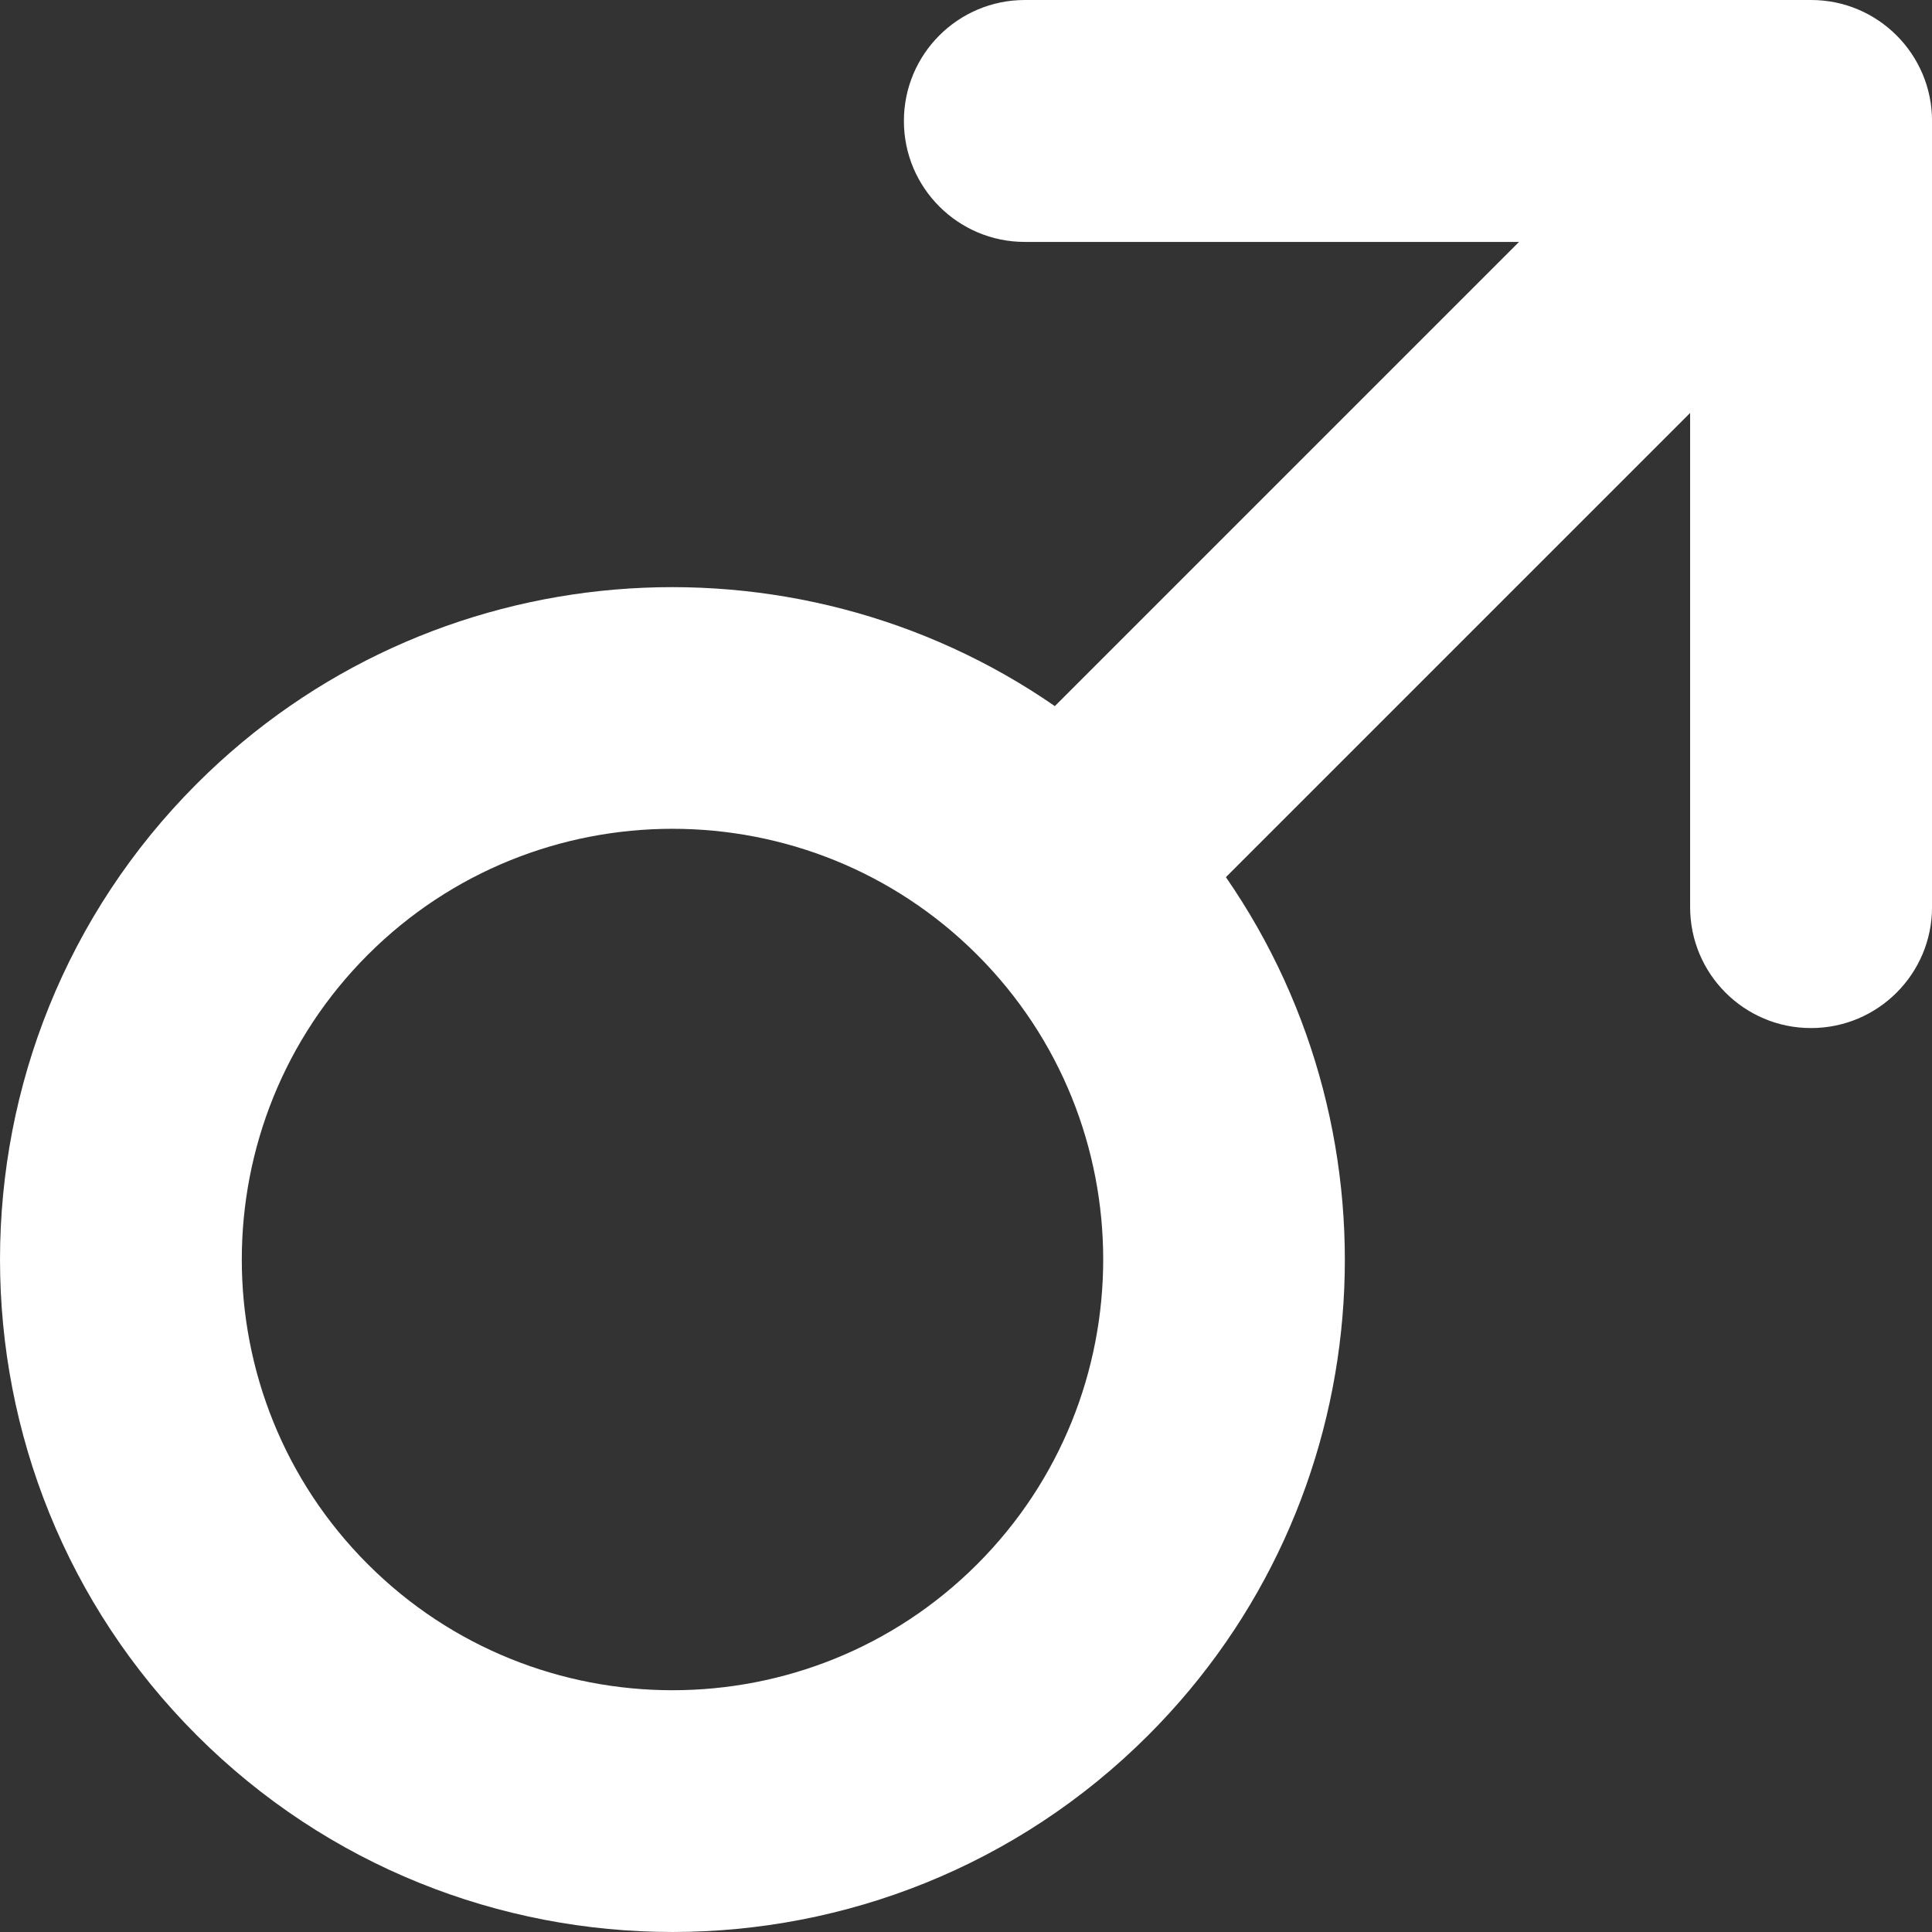 <?xml version="1.0" encoding="iso-8859-1"?>
<!-- Generator: Adobe Illustrator 18.0.0, SVG Export Plug-In . SVG Version: 6.00 Build 0)  -->
<!DOCTYPE svg PUBLIC "-//W3C//DTD SVG 1.1//EN" "http://www.w3.org/Graphics/SVG/1.1/DTD/svg11.dtd">
<svg fill='#fff' version="1.1" id="Capa_1" xmlns="http://www.w3.org/2000/svg" xmlns:xlink="http://www.w3.org/1999/xlink" x="0px" y="0px"
	 viewBox="0 0 49.267 49.267" style="enable-background:new 0 0 49.267 49.267;" xml:space="preserve">
<rect x="0" y="0" width="49.267" height="49.267" fill="#333333" stroke="none"/>
<path d="M31.261,22.368l11.838-11.838v12.602c0,0.851,0.345,1.623,0.903,2.181s1.33,0.904,2.181,0.903
	c1.704,0,3.085-1.381,3.085-3.085V3.084C49.268,1.382,47.886-0.001,46.183,0L26.135,0c-1.704,0-3.085,1.381-3.085,3.085
	c-0.001,1.702,1.382,3.085,3.084,3.084h12.602L26.899,18.006c-6.682-4.621-15.938-3.964-21.882,1.981
	c-6.689,6.689-6.689,17.574,0,24.263s17.574,6.689,24.263,0C35.225,38.306,35.882,29.05,31.261,22.368z M9.379,39.888
	c-4.284-4.284-4.284-11.255,0-15.54s11.255-4.284,15.54,0s4.284,11.255,0,15.54S13.663,44.173,9.379,39.888z"/>
<g>
</g>
<g>
</g>
<g>
</g>
<g>
</g>
<g>
</g>
<g>
</g>
<g>
</g>
<g>
</g>
<g>
</g>
<g>
</g>
<g>
</g>
<g>
</g>
<g>
</g>
<g>
</g>
<g>
</g>
</svg>
